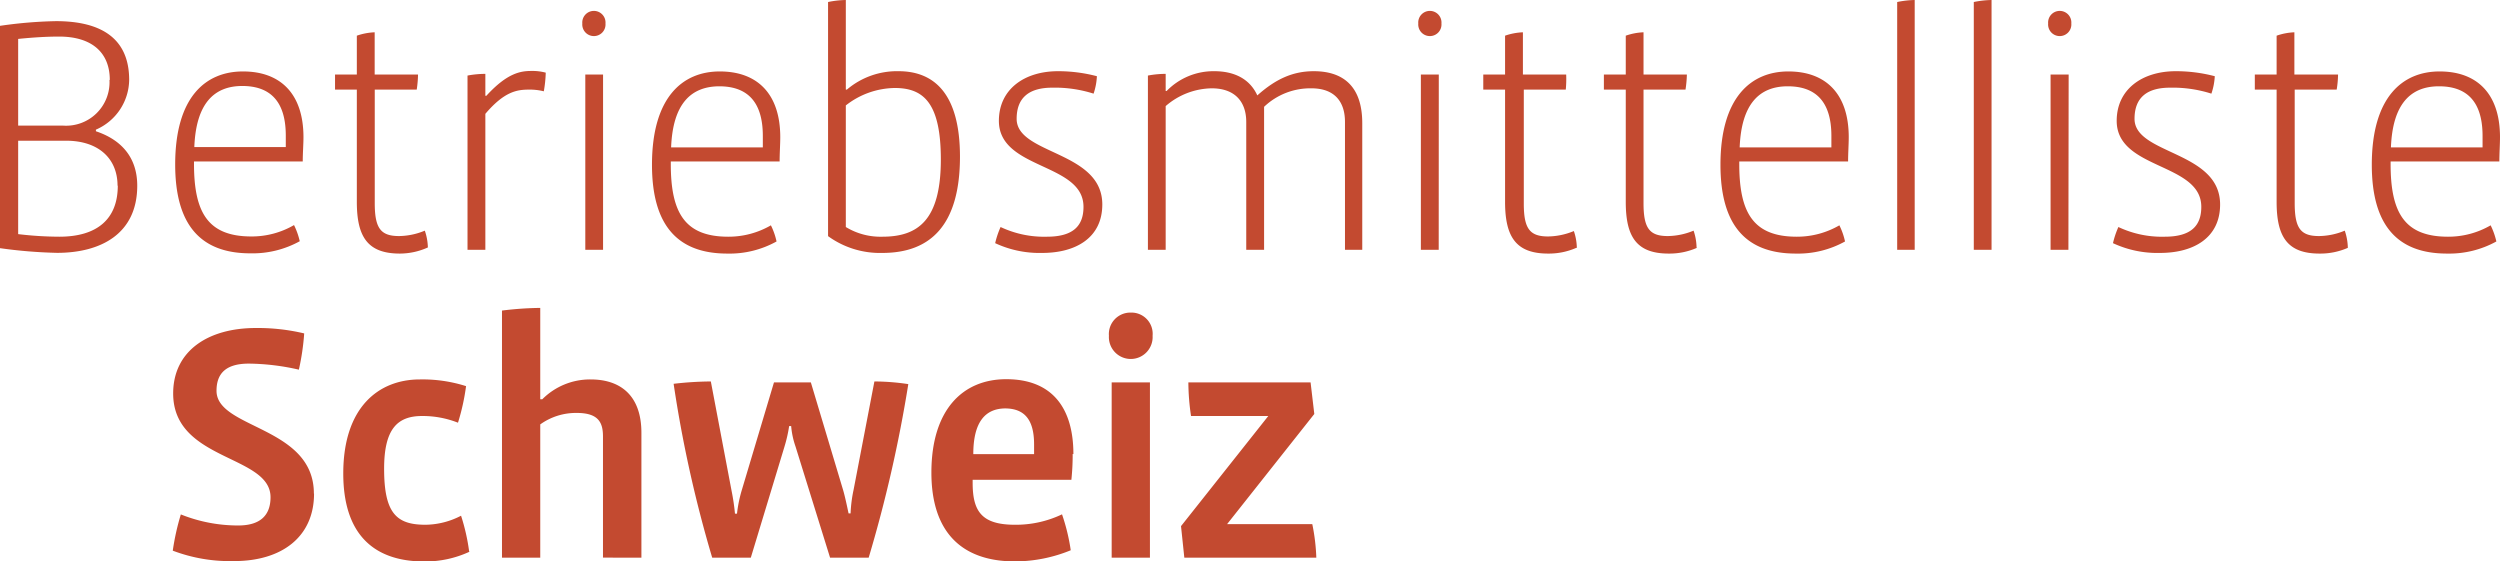 <?xml version="1.0" encoding="UTF-8"?>
<svg xmlns="http://www.w3.org/2000/svg" xmlns:xlink="http://www.w3.org/1999/xlink" viewBox="0 0 309.67 69.5">
  <defs>
    <style>.cls-1{fill:none;}.cls-2{clip-path:url(#clip-path);}.cls-3{fill:#c34a30;}</style>
    <clipPath id="clip-path" transform="translate(0)">
      <rect class="cls-1" width="309.67" height="69.5"></rect>
    </clipPath>
  </defs>
  <g id="Layer_2" data-name="Layer 2">
    <g id="Layer_1-2" data-name="Layer 1">
      <g class="cls-2">
        <path class="cls-3" d="M302.11,10.69c3.28,0,5.4,1.7,5.4,6.15,0,.34,0,1,0,1.42H296.16c.21-5.41,2.45-7.57,5.95-7.57M309.67,17c0-5.41-2.86-8.15-7.48-8.15s-8.4,3.2-8.4,11.56c0,7.49,3.16,11,9.31,11a12.08,12.08,0,0,0,6.12-1.5,9.1,9.1,0,0,0-.71-2,10.45,10.45,0,0,1-5.28,1.41c-5.41,0-7.11-3-7.11-9V20h13.47c0-1,.08-2.13.08-3M290.82,30.65a6.84,6.84,0,0,0-.38-2.08,8.53,8.53,0,0,1-3.2.67c-2.29,0-3-1-3-4.08V11.1h5.2a12.5,12.5,0,0,0,.17-1.87H284.2V4a7.6,7.6,0,0,0-2.2.42V9.23h-2.7V11.1H282V25c0,4.33,1.33,6.41,5.32,6.41a8.47,8.47,0,0,0,3.5-.71M275,25.33c0-6.66-10.6-6.16-10.6-10.61,0-2.7,1.62-3.86,4.4-3.86a15.74,15.74,0,0,1,5.12.74,7.87,7.87,0,0,0,.42-2.16,18.88,18.88,0,0,0-4.83-.62c-4.16,0-7.32,2.24-7.32,6.15,0,6.08,10.48,5.16,10.48,10.65,0,2.37-1.29,3.7-4.53,3.7a12.61,12.61,0,0,1-5.74-1.2,11,11,0,0,0-.67,2,13,13,0,0,0,5.83,1.21c4.16,0,7.44-1.87,7.44-6M256.57,2.91a1.44,1.44,0,1,0-2.87,0,1.44,1.44,0,1,0,2.87,0m-.33,6.32H254V30.94h2.21Zm-9.55,21.71V0a11.84,11.84,0,0,0-2.2.25V30.94Zm-9.52,0V0A11.86,11.86,0,0,0,235,.25V30.94ZM221.44,10.69c3.29,0,5.41,1.7,5.41,6.15,0,.34,0,1,0,1.42H215.49c.21-5.41,2.46-7.57,5.95-7.57M229,17c0-5.41-2.87-8.15-7.48-8.15s-8.41,3.2-8.41,11.56c0,7.49,3.16,11,9.32,11a12,12,0,0,0,6.11-1.5,8.57,8.57,0,0,0-.7-2,10.45,10.45,0,0,1-5.28,1.41c-5.41,0-7.12-3-7.12-9V20h13.48c0-1,.08-2.13.08-3M210.15,30.65a6.83,6.83,0,0,0-.37-2.08,8.58,8.58,0,0,1-3.2.67c-2.29,0-3-1-3-4.08V11.1h5.2a14,14,0,0,0,.17-1.87h-5.37V4a7.53,7.53,0,0,0-2.2.42V9.23h-2.71V11.1h2.71V25c0,4.33,1.33,6.41,5.32,6.41a8.42,8.42,0,0,0,3.49-.71m-14.87,0a6.83,6.83,0,0,0-.37-2.08,8.62,8.62,0,0,1-3.2.67c-2.29,0-3-1-3-4.08V11.1h5.2A14,14,0,0,0,194,9.23h-5.36V4a7.66,7.66,0,0,0-2.21.42V9.23h-2.7V11.1h2.7V25c0,4.33,1.34,6.41,5.33,6.41a8.45,8.45,0,0,0,3.49-.71M178.55,2.91a1.44,1.44,0,1,0-2.87,0,1.44,1.44,0,1,0,2.87,0m-.33,6.32H176V30.94h2.21Zm-9.48,21.71V15.26c0-5-2.82-6.44-6-6.44-2.53,0-4.66.91-7,3-1-2.2-3.07-3-5.32-3a8.08,8.08,0,0,0-5.91,2.45h-.12V9.15a11.82,11.82,0,0,0-2.2.21V30.94h2.2V13.14a8.89,8.89,0,0,1,5.7-2.2c2.91,0,4.28,1.7,4.28,4.16V30.94h2.21V13.23a8.31,8.31,0,0,1,5.86-2.29c2.91,0,4.16,1.7,4.16,4.16V30.94Zm-32.2-5.61c0-6.66-10.61-6.16-10.61-10.61,0-2.7,1.63-3.86,4.41-3.86a15.74,15.74,0,0,1,5.12.74,7.85,7.85,0,0,0,.41-2.16,18.8,18.8,0,0,0-4.82-.62c-4.16,0-7.32,2.24-7.32,6.15,0,6.08,10.48,5.16,10.48,10.65,0,2.37-1.29,3.7-4.53,3.7a12.61,12.61,0,0,1-5.74-1.2,11,11,0,0,0-.67,2,13,13,0,0,0,5.83,1.21c4.15,0,7.44-1.87,7.44-6m-20-5.57c0,7.52-2.83,9.56-7.24,9.56a8.26,8.26,0,0,1-4.53-1.2V13.06a10,10,0,0,1,6.07-2.16c3.54,0,5.7,1.83,5.7,8.86m2.37-.34c0-7.82-3.2-10.6-7.61-10.6a9.57,9.57,0,0,0-6.4,2.28h-.13V0a11.84,11.84,0,0,0-2.2.25v29a10.93,10.93,0,0,0,6.73,2.08c6,0,9.61-3.49,9.61-11.94M89.08,10.69c3.29,0,5.41,1.7,5.41,6.15,0,.34,0,1,0,1.42H83.13c.21-5.41,2.46-7.57,6-7.57M96.65,17c0-5.41-2.87-8.15-7.49-8.15s-8.4,3.2-8.4,11.56c0,7.49,3.16,11,9.32,11a12,12,0,0,0,6.11-1.5,8.57,8.57,0,0,0-.7-2,10.46,10.46,0,0,1-5.29,1.41c-5.4,0-7.11-3-7.11-9V20H96.57c0-1,.08-2.13.08-3M75,2.91a1.44,1.44,0,1,0-2.87,0,1.44,1.44,0,1,0,2.87,0M74.7,9.23H72.5V30.94h2.2ZM67.6,9a6.33,6.33,0,0,0-1.78-.21c-1.33,0-3,.25-5.58,3.08h-.12V9.15a12,12,0,0,0-2.21.21V30.94h2.21V14.1c2.37-2.79,3.95-3,5.41-3a7.12,7.12,0,0,1,1.83.21A15.23,15.23,0,0,0,67.6,9M53,30.65a6.84,6.84,0,0,0-.38-2.08,8.53,8.53,0,0,1-3.2.67c-2.29,0-3-1-3-4.08V11.1h5.2a14,14,0,0,0,.16-1.87H46.41V4a7.66,7.66,0,0,0-2.21.42V9.23H41.5V11.1h2.7V25c0,4.33,1.33,6.41,5.33,6.41A8.45,8.45,0,0,0,53,30.65m-23-20c3.28,0,5.4,1.7,5.4,6.15,0,.34,0,1,0,1.42H24.07c.21-5.41,2.45-7.57,5.95-7.57M37.59,17c0-5.41-2.87-8.15-7.49-8.15S21.7,12,21.7,20.38c0,7.49,3.16,11,9.31,11a12.08,12.08,0,0,0,6.12-1.5,9.1,9.1,0,0,0-.71-2,10.42,10.42,0,0,1-5.28,1.41c-5.41,0-7.11-3-7.11-9V20H37.5c0-1,.09-2.13.09-3m-23,6c0,4.12-2.54,6.32-7.24,6.32A44.15,44.15,0,0,1,2.25,29V17.43H8.19c4,0,6.37,2.2,6.37,5.57m-1-13.1a5.38,5.38,0,0,1-5.74,5.66H2.25V4.82c2-.2,3.61-.29,5.07-.29,4.08,0,6.28,2,6.28,5.37M17,23c0-3.53-2-5.7-5.12-6.74v-.2A6.81,6.81,0,0,0,16,9.9c0-5.2-3.53-7.28-9.07-7.28A54.35,54.35,0,0,0,0,3.2V30.74a59.68,59.68,0,0,0,7.07.58C12.44,31.32,17,29,17,23" transform="translate(0)"></path>
        <path class="cls-3" d="M163.05,69.08a24.6,24.6,0,0,0-.5-4.16H152L162.8,51.28l-.46-3.91H147.2a29.18,29.18,0,0,0,.33,4.16h9.57L146.29,65.17l.41,3.91ZM142.44,47.37H137.7V69.08h4.74Zm.33-5.78a2.63,2.63,0,0,0-2.7-2.87,2.66,2.66,0,0,0-2.71,2.87,2.71,2.71,0,1,0,5.41,0m-18.3,9c2.41,0,3.62,1.37,3.62,4.45,0,.25,0,1,0,1.21h-7.53c0-3.95,1.46-5.66,4-5.66m8.4,5.66c0-5.7-2.62-9.28-8.32-9.28-5.36,0-9.27,3.75-9.27,11.57,0,7.32,3.7,11,10.36,11a18.31,18.31,0,0,0,6.9-1.38,24.14,24.14,0,0,0-1.08-4.45A13.27,13.27,0,0,1,125.72,65c-4.12,0-5.24-1.66-5.24-5.19v-.38h12.23a29.67,29.67,0,0,0,.16-3.2m-20.36-8.65a28.72,28.72,0,0,0-4.2-.33l-2.58,13.43a17,17,0,0,0-.37,2.91h-.25c-.21-1-.46-2.16-.67-2.87l-4-13.35H95.87l-4,13.39a16.4,16.4,0,0,0-.58,2.87h-.25a27.09,27.09,0,0,0-.42-2.83L88.05,47.25a42,42,0,0,0-4.61.29,156,156,0,0,0,4.78,21.54H93l4.16-13.72a17.72,17.72,0,0,0,.59-2.58H98a10.22,10.22,0,0,0,.54,2.53l4.28,13.77h4.78a167.62,167.62,0,0,0,4.91-21.5M79.45,69.08V53.61C79.45,49,76.87,47,73.17,47a8.34,8.34,0,0,0-6,2.46h-.25V38.14a41.49,41.49,0,0,0-4.74.33V69.08h4.74V52.57a7.58,7.58,0,0,1,4.53-1.42c2.7,0,3.24,1.21,3.24,2.92v15Zm-21.34-.79a25,25,0,0,0-1-4.41A9.72,9.72,0,0,1,52.7,65c-3.58,0-5.12-1.41-5.12-6.94,0-4.91,1.63-6.53,4.7-6.53a11.9,11.9,0,0,1,4.45.83,27.1,27.1,0,0,0,1-4.53A17.74,17.74,0,0,0,52,47c-5.07,0-9.48,3.41-9.48,11.65,0,7.32,3.57,10.9,10.06,10.9a13.06,13.06,0,0,0,5.58-1.21M38.88,61.14c0-8.36-12.06-8-12.06-12.73,0-2.08,1.08-3.37,4-3.37a28.85,28.85,0,0,1,6.2.75,29.89,29.89,0,0,0,.66-4.49,24.8,24.8,0,0,0-6-.67c-5.9,0-10.23,2.83-10.23,8.11,0,8.4,12.06,7.57,12.06,12.85,0,2.25-1.28,3.5-4,3.5a19.05,19.05,0,0,1-7.11-1.37,30.42,30.42,0,0,0-1,4.49A20,20,0,0,0,29,69.5c5.91,0,9.9-3,9.9-8.36" transform="translate(0)"></path>
      </g>
    </g>
  </g>
</svg>
